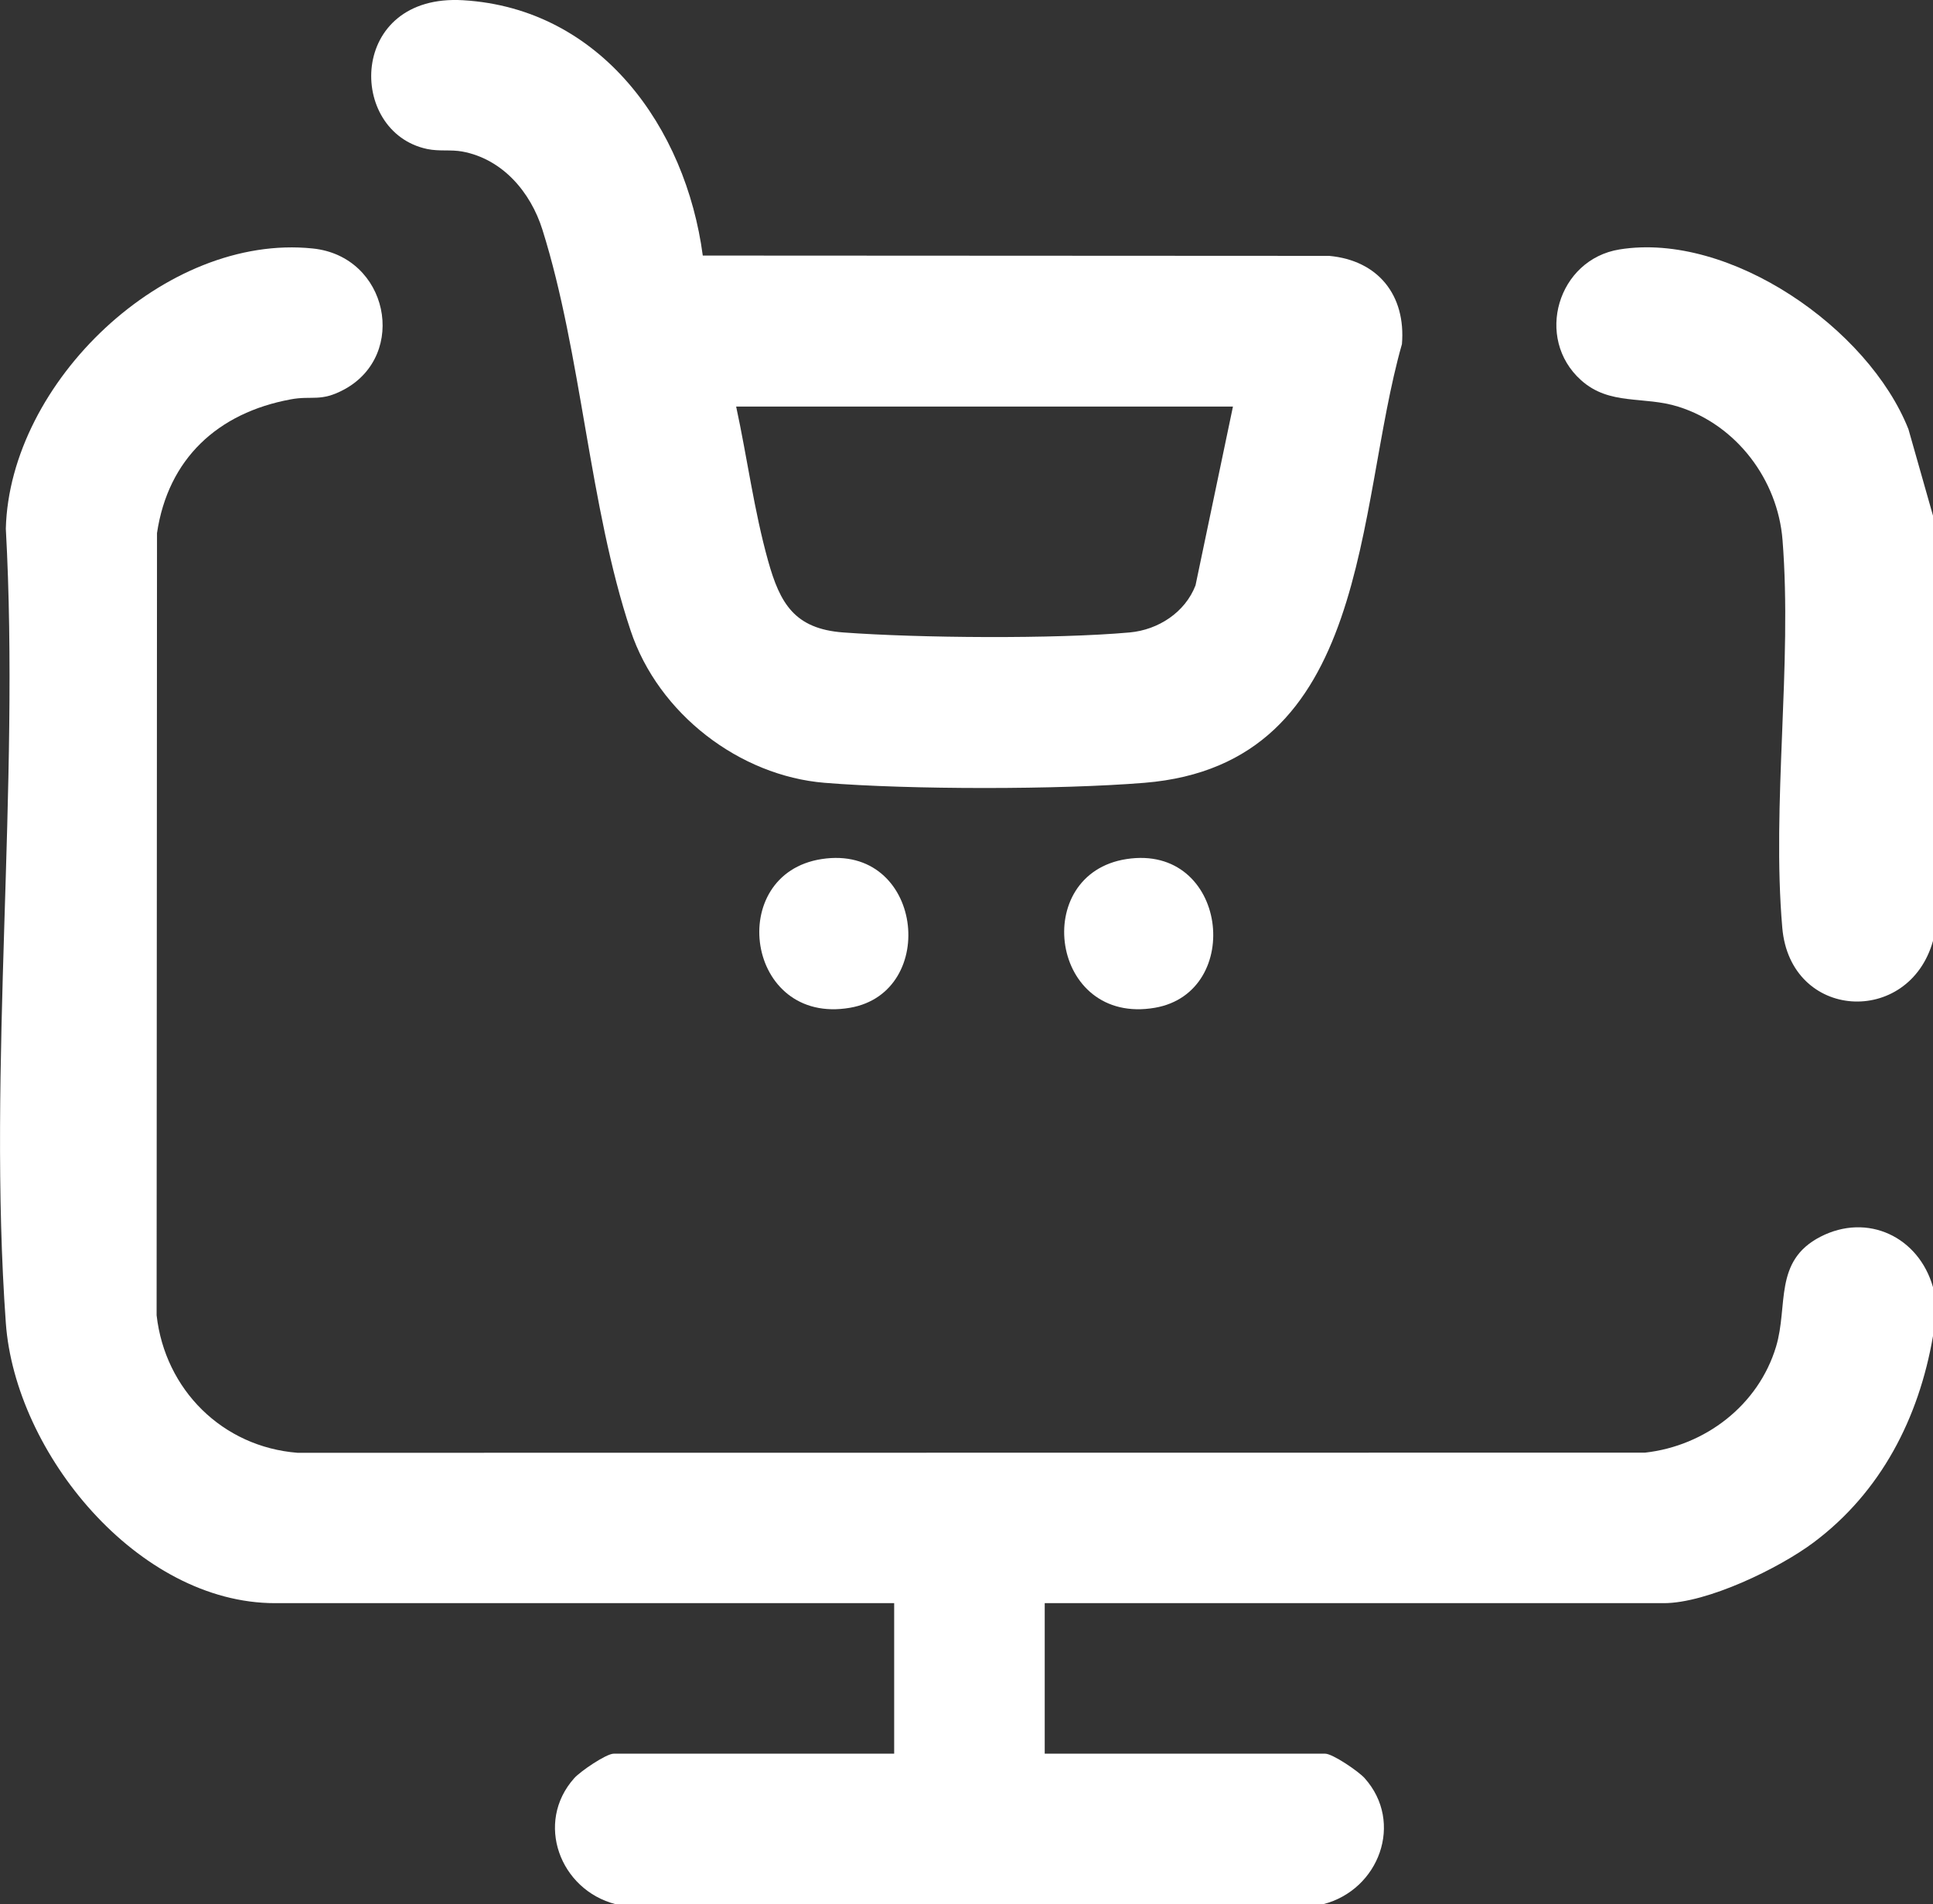 <svg xmlns="http://www.w3.org/2000/svg" id="Capa_2" data-name="Capa 2" viewBox="0 0 245.62 242.01"><rect x="0" y="0" width="245.62" height="242.01" fill="#333333" stroke="none"/><defs><style>      .cls-1 {        fill: #fff;      }    </style></defs><g id="Capa_1-2" data-name="Capa 1"><g id="IgtIyv.tif"><g><path class="cls-1" d="M245.62,163.58v6.22c-1.8,10.44-6.61,19.82-15.15,26.22-4.41,3.31-13.56,7.73-19.05,7.73h-78.67v19.13h35.63c.96,0,4.25,2.25,5.02,3.11,5.04,5.63,1.83,14.2-5.26,16.02h-89.91c-7.09-1.82-10.3-10.38-5.26-16.02.77-.86,4.05-3.11,5.02-3.11h35.63v-19.13H34.95c-17.43,0-33.02-19.06-34.21-35.61-2.34-32.63,1.81-68.03,0-100.95.48-18.59,20.23-37.56,39-35.61,9.6.99,12.13,13.48,4.03,17.9-3.03,1.65-4.1.76-6.85,1.28-9.23,1.71-15.56,7.52-16.97,16.99l-.05,99.41c1.07,9.46,8.36,16.73,17.91,17.48l171.22-.02c7.63-.85,14.41-6.02,16.65-13.48,1.57-5.22-.35-10.88,5.64-13.96s12.49.02,14.3,6.41Z"></path><path class="cls-1" d="M245.62,119.58c-3.07,10.93-18.13,10.11-19.15-1.66-1.36-15.73,1.28-33.49.03-49.29-.6-7.65-5.84-14.6-13.2-16.93-4.43-1.41-8.76-.11-12.4-3.38-5.94-5.33-2.97-15.36,4.9-16.62,13.99-2.25,31.62,10.01,36.7,22.85l3.12,10.99v54.04Z"></path><path class="cls-1" d="M89.3,32.48l79.59.04c6.25.57,9.76,5.03,9.25,11.21-5.94,20.87-3.79,53.4-32.72,55.76-10.78.88-29.86.88-40.64,0s-21.12-8.74-24.65-19.35c-5.27-15.79-6.22-35.11-11.21-50.96-1.5-4.77-5.06-8.97-10.17-9.92-1.47-.27-2.9,0-4.46-.32C44.06,16.79,44.23-.85,58.86.03c17.5,1.05,28.28,16.2,30.44,32.45ZM156.67,51.67h-63.13c1.4,6.47,2.28,13.24,4.06,19.61,1.51,5.4,3.35,8.64,9.55,9.1,9.58.71,26.9.85,36.39,0,3.65-.33,7.05-2.56,8.37-5.98l4.76-22.74Z"></path><path class="cls-1" d="M104.41,109.18c12.84-1.97,14.99,16.93,3.6,18.9-13.27,2.29-15.9-17.01-3.6-18.9Z"></path><path class="cls-1" d="M143.15,109.18c12.84-1.97,14.99,16.93,3.6,18.9-13.27,2.29-15.9-17.01-3.6-18.9Z"></path></g></g></g></svg>